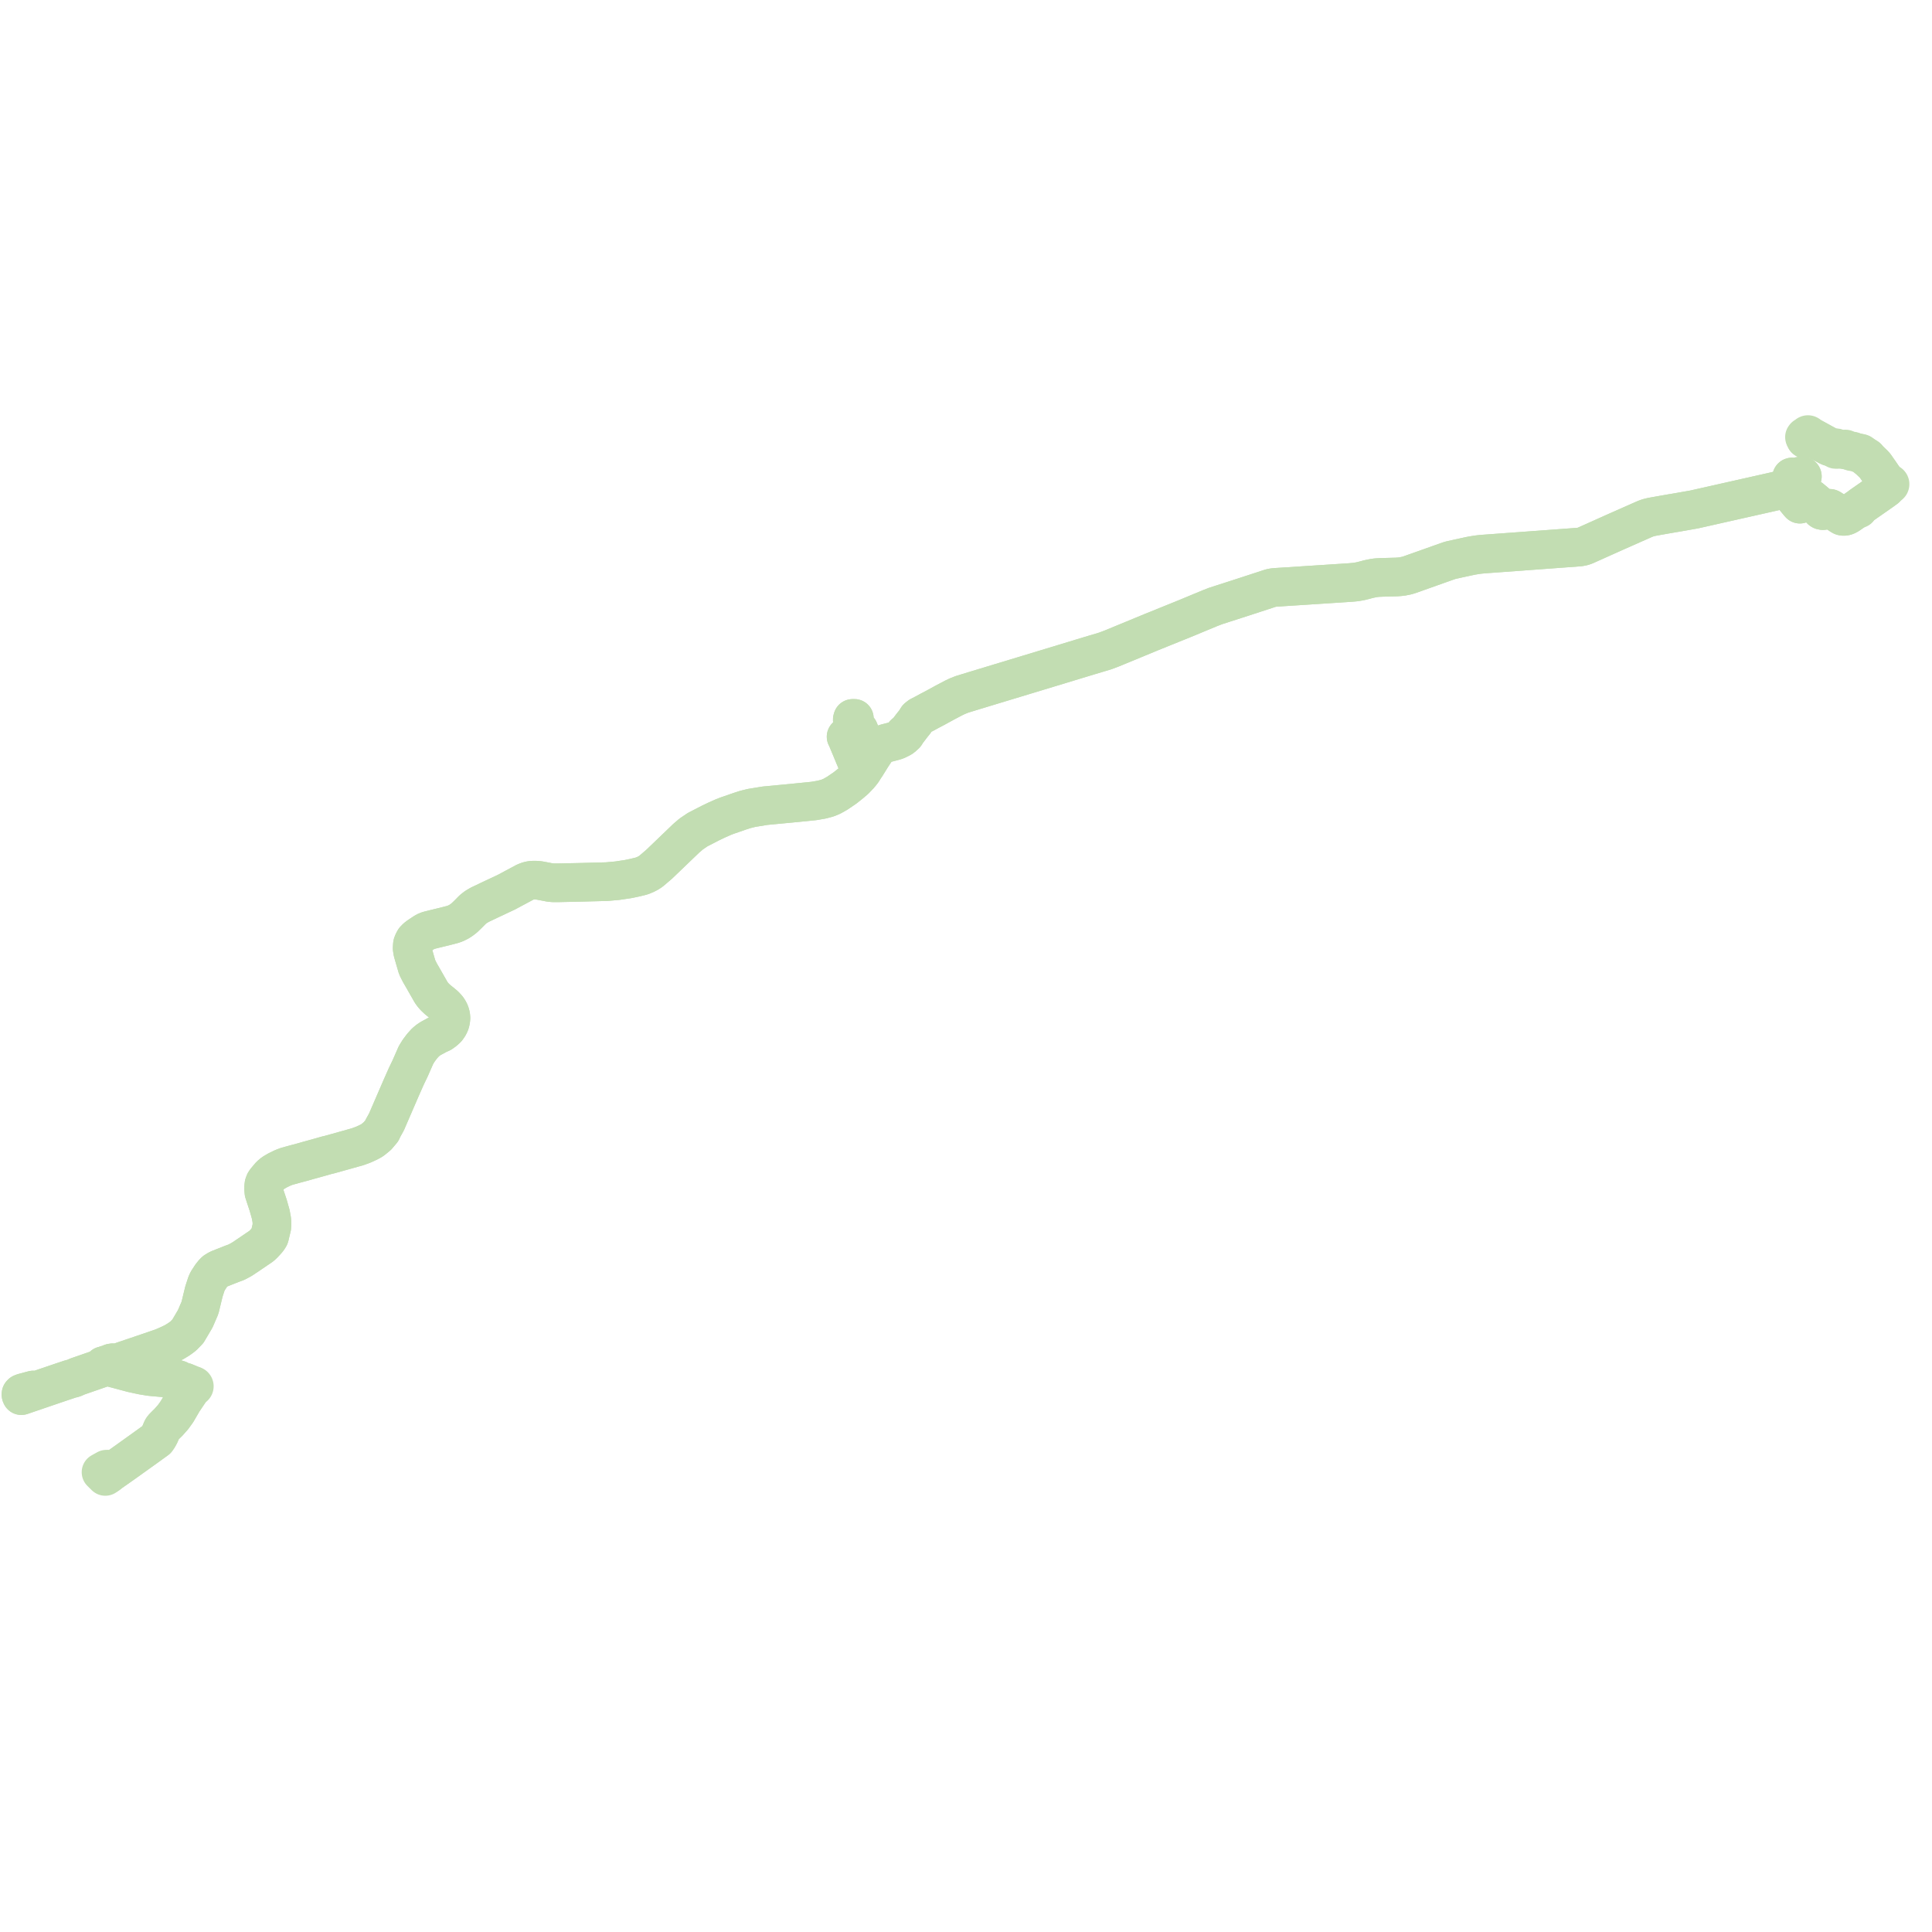     
<svg width="1842.217" height="1842.217" version="1.1"
     xmlns="http://www.w3.org/2000/svg">

  <title>Plan de ligne</title>
  <desc>Du 2022-08-29 au 2023-09-03</desc>

<path d='M 103.242 1405.8 L 102.069 1406.669 L 100.406 1407.824 L 98.574 1406.01 L 96.324 1403.791 L 101.539 1400.899 L 103.002 1400.871 L 105.246 1401.431 L 105.693 1401.333 L 106.274 1401.053 L 106.475 1401.214 L 106.938 1401.564 L 107.329 1401.886 L 107.435 1401.97 L 107.72 1402.201 L 107.898 1402.341 L 108.574 1401.865 L 112.058 1399.428 L 113.303 1398.56 L 114.051 1398.035 L 114.811 1397.496 L 116.983 1395.962 L 117.474 1395.619 L 128.507 1387.735 L 129.182 1387.245 L 137.987 1380.951 L 139.199 1380.075 L 149.377 1372.71 L 150.845 1370.595 L 152.414 1367.718 L 154.374 1363.111 L 154.681 1362.537 L 155.022 1362.004 L 155.53 1361.332 L 156.284 1360.513 L 158.567 1358.196 L 159.299 1357.503 L 160.627 1356.193 L 164.977 1351.292 L 168.706 1346.126 L 170.002 1343.899 L 174.508 1336.156 L 175.725 1334.343 L 181.353 1325.963 L 181.487 1325.795 L 182.871 1323.884 L 183.759 1322.652 L 183.91 1322.47 L 184.234 1322.575 L 184.491 1322.582 L 184.742 1322.533 L 184.976 1322.414 L 185.161 1322.246 L 185.267 1322.036 L 185.295 1321.812 L 185.239 1321.595 L 185.06 1321.364 L 184.658 1321.153 L 184.39 1321.118 L 184.122 1321.153 L 183.882 1321.251 L 183.229 1320.831 L 182.81 1320.607 L 181.654 1320.145 L 179.628 1319.298 L 176.333 1317.926 L 175.529 1317.947 L 174.742 1317.975 L 170.331 1315.616 L 168.768 1315.14 L 167.584 1314.783 L 165.652 1314.468 L 165.334 1314.433 L 155.982 1313.719 L 153.475 1313.551 L 143.185 1312.599 L 135.927 1311.409 L 132.979 1310.786 L 127.541 1309.603 L 125.994 1309.267 L 120.293 1307.74 L 119.4 1307.502 L 118.965 1307.39 L 110.495 1305.129 L 108.01 1304.464 L 105.051 1303.505 L 103.655 1302.693 L 103.019 1302.266 L 102.873 1301.776 L 102.41 1301.293 L 101.746 1301.209 L 101.042 1301.454 L 100.534 1301.937 L 99.004 1302.126 L 98.44 1302.238 L 97.915 1302.721 L 98.144 1303.288 L 96.324 1304.429 L 95.235 1305.108 L 85.822 1308.37 L 74.387 1312.326 L 72.751 1312.977 L 71.584 1313.53 L 70.903 1313.859 L 69.882 1314.237 L 68.072 1314.657 L 66.839 1314.979 L 59.128 1317.555 L 58.134 1317.891 L 43.478 1322.876 L 41.842 1323.436 L 37.582 1324.892 L 34.556 1325.928 L 31.999 1326.81 L 31.703 1325.41 L 23.652 1327.573 L 21.915 1328.035 L 20.631 1328.553 L 20.05 1329.148 L 20 1329.617 L 20.05 1330.093 L 20.352 1330.773 L 26.298 1328.742 L 31.474 1326.978 L 31.999 1326.81 L 34.556 1325.928 L 38.419 1324.605 L 40.301 1323.961 L 40.642 1323.842 L 43.478 1322.876 L 58.134 1317.891 L 59.128 1317.555 L 66.839 1314.979 L 68.072 1314.657 L 69.882 1314.237 L 70.903 1313.859 L 71.584 1313.53 L 72.751 1312.977 L 74.387 1312.326 L 85.264 1308.559 L 86.269 1308.209 L 95.235 1305.108 L 98.742 1303.834 L 99.59 1303.918 L 100.048 1303.617 L 100.623 1303.169 L 101.265 1303.029 L 102.125 1303.113 L 102.695 1302.931 L 103.019 1302.266 L 102.873 1301.776 L 103.638 1301.076 L 104.833 1300.222 L 105.888 1299.697 L 106.916 1299.452 L 107.781 1299.403 L 109.88 1299.564 L 111.958 1299.487 L 121.996 1296.078 L 127.222 1294.307 L 133.995 1292.011 L 155.15 1284.78 L 161.995 1281.735 L 166.082 1279.761 L 170.03 1277.353 L 172.263 1275.806 L 173.905 1274.567 L 174.753 1273.923 L 179.175 1269.373 L 186.182 1257.48 L 188.125 1252.966 L 190.699 1246.988 L 194.362 1231.842 L 195.049 1229.651 L 196.919 1223.954 L 197.963 1221.609 L 201.336 1216.437 L 203.457 1213.777 L 205.054 1212.182 L 208.153 1210.264 L 220.944 1205.19 L 225.45 1203.538 L 230.408 1200.879 L 236.622 1196.735 L 246.387 1190.101 L 249.095 1188.267 L 251.016 1186.532 L 252.948 1184.467 L 254.651 1182.599 L 255.745 1181.178 L 256.867 1179.407 L 257.174 1178.533 L 257.56 1176.818 L 259.173 1170.051 L 259.324 1166.692 L 259.145 1163.228 L 258.157 1157.853 L 255.7 1149.169 L 253.02 1141.136 L 251.647 1136.867 L 251.401 1134.103 L 251.435 1131.332 L 251.675 1129.373 L 252.451 1127.309 L 253.54 1125.706 L 257.694 1120.794 L 260.396 1118.499 L 264.494 1116.092 L 267.766 1114.469 L 269.854 1113.51 L 273.137 1112.223 L 280.675 1110.138 L 289.206 1107.857 L 292.863 1106.793 L 302.746 1104.071 L 312.137 1101.405 L 313.801 1101.055 L 329.406 1096.71 L 341.131 1093.408 L 346.541 1091.414 L 350.377 1089.665 L 353.85 1087.895 L 355.648 1086.691 L 359.975 1083.109 L 364.095 1078.204 L 365.184 1075.748 L 368.456 1069.906 L 380.304 1042.502 L 382.827 1036.682 L 384.765 1032.317 L 387.456 1026.244 L 391.091 1018.675 L 396.674 1005.95 L 399.304 1001.711 L 402.525 997.437 L 405.82 993.8 L 408.55 991.603 L 410.727 990.19 L 413.273 988.819 L 417.455 986.525 L 420.777 985.049 L 422.843 983.58 L 423.714 982.972 L 426.132 980.726 L 427.109 979.369 L 427.628 978.649 L 428.868 976.291 L 429.359 974.802 L 429.817 972.689 L 430.001 970.591 L 429.806 968.527 L 429.376 966.8 L 428.851 965.268 L 428.678 964.918 L 427.449 962.617 L 426.154 960.931 L 423.776 958.434 L 416.958 952.874 L 414.44 950.461 L 412.631 948.376 L 411.073 946.187 L 405.445 936.311 L 402.643 931.408 L 401.414 929.282 L 400.476 927.681 L 397.847 922.477 L 396.484 917.896 L 393.519 907.594 L 393.017 904.307 L 393.173 901.202 L 393.341 900.132 L 393.899 898.65 L 394.469 897.517 L 395.245 896.125 L 397.031 894.286 L 399.393 892.474 L 404.982 888.803 L 406.942 887.775 L 409.119 887.083 L 412.486 886.236 L 413.988 885.866 L 424.367 883.341 L 431.374 881.537 L 434.267 880.53 L 437.46 878.943 L 439.649 877.565 L 442.675 875.278 L 446.444 871.642 L 450.888 867.145 L 453.831 864.859 L 457.465 862.712 L 468.191 857.607 L 469.564 856.957 L 476.292 853.803 L 482.869 850.712 L 500.758 841.132 L 502.785 840.335 L 503.366 840.112 L 505.259 839.608 L 506.688 839.391 L 508.815 839.244 L 511.06 839.272 L 514.147 839.531 L 518.664 840.363 L 524.047 841.412 L 527.408 841.776 L 531.69 841.783 L 554.627 841.286 L 556.558 841.237 L 578.747 840.65 L 588.757 839.741 L 598.941 838.217 L 605.066 836.937 L 610.873 835.531 L 612.626 834.993 L 615.658 833.713 L 618.299 832.35 L 620.733 830.749 L 628.22 824.358 L 628.539 824.078 L 649.733 803.738 L 654.328 799.326 L 659.063 795.264 L 665.082 791.167 L 677.27 784.868 L 683.328 781.973 L 689.564 779.198 L 692.859 777.897 L 693.579 777.653 L 705.522 773.507 L 710.764 771.822 L 716.677 770.368 L 729.402 768.284 L 739.725 767.305 L 754.18 765.935 L 776.078 763.747 L 783.744 762.419 L 784.196 762.286 L 789.11 760.971 L 793.124 759.314 L 798.373 756.336 L 805.743 751.324 L 808.138 749.422 L 809.416 748.402 L 811.75 746.5 L 811.929 746.353 L 815.279 743.473 L 819.461 739.104 L 821.599 736.468 L 821.046 735.804 L 820.55 735.049 L 819.947 733.735 L 818.378 729.981 L 814.642 721.047 L 813.498 718.3 L 812.984 717.076 L 812.839 716.72 L 811.756 714.092 L 810.684 711.54 L 807.049 702.795 L 806.775 702.488 L 811.611 701.132 L 815.43 700.055 L 820.108 698.797 L 819.366 696.994 L 818.986 696.071 L 818.26 695.442 L 817.406 694.994 L 816.44 694.61 L 815.072 693.422 L 813.894 691.318 L 812.755 688.081 L 812.722 687.208 L 812.699 686.725 L 812.677 686.089 L 812.995 685.027 L 814.559 684.992 L 814.637 684.999 L 814.687 685.593 L 814.866 687.194 L 815.044 688.396 L 815.446 690.15 L 816.122 691.758 L 816.451 692.471 L 816.636 692.869 L 816.842 693.31 L 817.266 694.295 L 817.406 694.994 L 818.26 695.442 L 818.986 696.071 L 819.561 697.476 L 820.108 698.797 L 815.43 700.055 L 806.775 702.488 L 807.049 702.795 L 810.684 711.54 L 811.756 714.092 L 812.839 716.72 L 812.984 717.076 L 813.498 718.3 L 814.642 721.047 L 817.066 726.842 L 819.947 733.735 L 820.55 735.049 L 821.046 735.804 L 821.599 736.468 L 822.476 735.308 L 823.81 733.148 L 824.257 732.428 L 825.837 730.121 L 828.735 725.472 L 829.5 724.2 L 831.822 720.516 L 832.548 719.432 L 833.369 718.209 L 833.698 717.713 L 836.127 714.036 L 836.92 713.316 L 838.377 711.987 L 841.409 709.834 L 844.887 708.667 L 850.593 707.199 L 851.861 706.857 L 852.821 706.598 L 854.608 706.025 L 855.613 705.584 L 858.438 704.179 L 859.516 703.606 L 860.498 702.97 L 861.403 702.124 L 862.067 701.244 L 862.469 700.628 L 862.67 700.691 L 862.888 700.698 L 863.095 700.656 L 863.279 700.566 L 863.424 700.44 L 863.519 700.286 L 863.552 700.111 L 863.53 699.943 L 863.446 699.783 L 863.312 699.65 L 863.826 699.161 L 866.394 695.931 L 868.974 692.513 L 870.09 691.08 L 872.296 688.375 L 874.747 684.517 L 876.885 682.825 L 881.793 680.288 L 886.902 677.513 L 889.364 676.234 L 891.843 674.92 L 898.912 671.054 L 900.966 669.929 L 905.545 667.518 L 909.347 665.512 L 912.647 663.932 L 916.337 662.457 L 917.32 662.059 L 918.258 661.779 L 921.982 660.647 L 928.386 658.676 L 929.196 658.431 L 930.753 657.963 L 935.332 656.572 L 953.924 650.932 L 976.732 644.034 L 1002.678 636.164 L 1038.344 625.338 L 1053.816 620.718 L 1060.041 618.363 L 1081.369 609.572 L 1097.79 602.786 L 1117.091 594.98 L 1131.189 589.277 L 1140.865 585.252 L 1153.986 579.815 L 1157.476 578.467 L 1158.872 577.901 L 1184.845 569.536 L 1211.958 560.683 L 1214.364 560.249 L 1216.151 560.082 L 1242.074 558.405 L 1262.47 557.084 L 1275.602 556.224 L 1277.679 556.092 L 1279.857 555.945 L 1287.69 555.435 L 1292.52 554.995 L 1294.898 554.617 L 1297.718 554.072 L 1301.71 553.073 L 1304.591 552.276 L 1307.115 551.717 L 1310.174 551.137 L 1312.056 550.886 L 1313.396 550.753 L 1315.83 550.634 L 1317.974 550.537 L 1331.665 550.173 L 1334.479 549.971 L 1337.136 549.663 L 1339.392 549.209 L 1341.43 548.804 L 1344.054 548 L 1355.706 543.863 L 1379.235 535.514 L 1381.585 534.682 L 1383.16 534.207 L 1391.289 532.39 L 1395.287 531.524 L 1402.271 530.015 L 1404.114 529.672 L 1408.24 529.008 L 1409.842 528.785 L 1411.668 528.589 L 1415.013 528.282 L 1430.651 527.15 L 1471.549 524.152 L 1483.866 523.244 L 1485.753 523.104 L 1506.227 521.588 L 1508.288 521.197 L 1509.706 520.834 L 1511.225 520.303 L 1512.671 519.688 L 1539.532 507.635 L 1549.727 503.129 L 1550.436 502.814 L 1558.638 499.181 L 1567.627 495.206 L 1569.297 494.514 L 1570.531 494.067 L 1571.982 493.599 L 1573.976 493.103 L 1575.416 492.789 L 1582.289 491.552 L 1593.936 489.512 L 1594.02 489.498 L 1594.31 489.449 L 1594.506 489.414 L 1595.187 489.295 L 1597.052 489.002 L 1606.834 487.29 L 1615.465 485.767 L 1627.944 482.959 L 1638.854 480.499 L 1644.108 479.319 L 1653.728 477.153 L 1655.403 476.776 L 1656.196 476.594 L 1657.815 476.231 L 1659.898 475.763 L 1679.947 471.25 L 1680.88 471.04 L 1693.364 468.225 L 1698.624 467.044 L 1699.595 466.792 L 1700.343 466.597 L 1701.951 465.961 L 1703.487 465.193 L 1704.821 464.242 L 1707.657 462.154 L 1709.444 460.868 L 1709.924 460.519 L 1711.878 459.066 L 1712.387 458.696 L 1715.999 456.09 L 1716.574 455.671 L 1717.233 455.091 L 1717.523 454.742 L 1717.713 454.818 L 1717.925 454.846 L 1718.137 454.818 L 1718.327 454.735 L 1718.478 454.616 L 1718.573 454.455 L 1718.606 454.287 L 1718.573 454.113 L 1718.478 453.959 L 1718.338 453.84 L 1718.165 453.763 L 1717.97 453.729 L 1717.769 453.743 L 1717.579 453.798 L 1717.423 453.903 L 1717.305 454.036 L 1717.244 454.19 L 1716.345 454.141 L 1715.831 454.155 L 1715.357 454.204 L 1715.039 454.336 L 1712.738 455.95 L 1711.454 456.83 L 1711.119 456.956 L 1710.868 456.935 L 1710.499 456.781 L 1710.276 456.579 L 1709.55 455.992 L 1709.572 455.915 L 1709.567 455.838 L 1709.55 455.754 L 1709.293 455.077 L 1709.254 455.007 L 1709.193 454.951 L 1709.131 454.902 L 1709.053 454.86 L 1708.953 454.832 L 1708.852 454.818 L 1708.763 454.811 L 1708.668 454.832 L 1708.579 454.867 L 1708.512 454.916 L 1708.45 454.972 L 1708.411 455.035 L 1708.378 455.105 L 1708.361 455.168 L 1708.355 455.251 L 1708.372 455.328 L 1708.534 455.74 L 1708.634 456.006 L 1708.674 456.069 L 1708.729 456.132 L 1708.802 456.188 L 1708.897 456.223 L 1708.97 456.243 L 1709.064 456.264 L 1709.154 456.264 L 1709.243 456.25 L 1709.93 456.844 L 1710.605 457.305 L 1711.058 457.361 L 1711.409 457.277 L 1711.739 457.082 L 1712.755 456.334 L 1712.967 456.181 L 1715.139 454.609 L 1715.831 454.155 L 1716.345 454.141 L 1717.244 454.19 L 1717.238 454.343 L 1717.283 454.497 L 1717.384 454.63 L 1717.523 454.742 L 1717.233 455.091 L 1716.574 455.671 L 1716.379 455.81 L 1712.387 458.696 L 1711.878 459.066 L 1709.924 460.519 L 1709.444 460.868 L 1708.919 461.245 L 1707.657 462.154 L 1707.786 462.342 L 1707.925 462.454 L 1709.511 466.834 L 1709.606 467.086 L 1710.661 469.81 L 1710.829 471.11 L 1711.197 474.03 L 1711.784 475.392 L 1712.705 476.65 L 1713.107 477.034 L 1715.764 480.276 L 1716.233 480.73 L 1716.769 480.423 L 1720.84 478.082 L 1725.468 475.42 L 1725.943 475.162 L 1726.2 475.134 L 1726.445 475.169 L 1726.775 475.413 L 1730.75 478.711 L 1732.526 480.255 L 1732.933 480.618 L 1733.235 480.912 L 1733.575 481.254 L 1733.748 481.484 L 1733.966 481.834 L 1734.256 482.337 L 1735.407 484.593 L 1736.06 485.865 L 1736.322 486.179 L 1736.59 486.382 L 1737.065 486.668 L 1737.573 486.822 L 1738.036 486.878 L 1738.399 486.885 L 1738.863 486.773 L 1739.237 486.647 L 1739.923 486.249 L 1742.012 485.082 L 1742.509 484.852 L 1742.95 484.719 L 1743.564 484.635 L 1744.094 484.621 L 1744.519 484.684 L 1745.06 484.803 L 1745.579 485.061 L 1747.723 486.466 L 1749.181 487.479 L 1750.096 488.059 L 1753.134 489.987 L 1755.696 491.699 L 1756.16 491.95 L 1756.54 492.153 L 1756.925 492.265 L 1757.276 492.32 L 1757.74 492.355 L 1758.242 492.362 L 1758.868 492.313 L 1759.192 492.265 L 1759.8 492.118 L 1760.493 491.873 L 1761.241 491.545 L 1762.073 491.091 L 1763.005 490.525 L 1765.545 488.771 L 1766.724 487.954 L 1767.153 487.66 L 1769.314 486.116 L 1770.034 485.62 L 1770.637 485.187 L 1770.933 485.25 L 1771.458 485.271 L 1771.687 485.285 L 1772.15 485.264 L 1772.212 485.027 L 1772.318 484.635 L 1772.346 484.538 L 1772.848 483.72 L 1773.384 483.161 L 1774.473 482.288 L 1776.969 480.548 L 1777.377 480.262 L 1783.401 476.056 L 1788.538 472.472 L 1788.817 472.277 L 1789.342 471.906 L 1789.933 471.501 L 1790.14 471.354 L 1792.05 470.02 L 1794.595 468.239 L 1796.706 466.702 L 1798.253 465.577 L 1798.895 464.759 L 1799.084 464.403 L 1799.453 463.774 L 1800.352 462.293 L 1800.581 462.433 L 1800.843 462.517 L 1801.128 462.545 L 1801.413 462.517 L 1801.675 462.426 L 1801.904 462.286 L 1802.094 462.07 L 1802.2 461.818 L 1802.217 461.553 L 1802.127 461.301 L 1801.954 461.071 L 1801.709 460.903 L 1801.413 460.791 L 1801.134 460.763 L 1800.86 460.784 L 1800.598 460.868 L 1800.374 461.001 L 1799.163 459.716 L 1798.889 459.408 L 1798.018 458.437 L 1797.27 457.494 L 1797.203 457.396 L 1795.924 455.552 L 1793.06 451.381 L 1791.681 449.362 L 1791.123 448.622 L 1788.772 445.213 L 1788.057 444.186 L 1787.734 443.816 L 1787.415 443.48 L 1786.673 442.621 L 1786.059 442.041 L 1783.552 439.624 L 1781.134 437.347 L 1780.749 436.984 L 1780.431 436.655 L 1780.492 436.627 L 1780.581 436.488 L 1780.592 436.334 L 1780.509 436.187 L 1780.403 436.117 L 1780.364 436.097 L 1780.185 436.062 L 1780.001 436.097 L 1779.895 436.166 L 1779.515 435.901 L 1779.163 435.622 L 1778.097 434.769 L 1776.455 433.693 L 1775.808 433.351 L 1774.987 432.89 L 1774.764 432.771 L 1774.808 432.597 L 1774.758 432.422 L 1774.624 432.282 L 1774.428 432.199 L 1774.261 432.185 L 1774.093 432.22 L 1773.948 432.296 L 1773.842 432.408 L 1773.641 432.317 L 1773.178 432.157 L 1772.43 431.898 L 1767.689 430.788 L 1767.053 430.634 L 1766.735 430.557 L 1766.428 430.494 L 1766.461 430.396 L 1766.456 430.292 L 1766.411 430.194 L 1766.327 430.11 L 1766.221 430.054 L 1766.098 430.026 L 1765.959 430.033 L 1765.83 430.075 L 1765.73 430.152 L 1765.663 430.25 L 1765.3 430.215 L 1762.134 429.446 L 1761.503 429.293 L 1761.029 429.174 L 1760.448 428.887 L 1760.124 428.713 L 1760.152 428.566 L 1760.118 428.426 L 1760.029 428.301 L 1759.895 428.21 L 1759.728 428.154 L 1759.566 428.154 L 1759.404 428.189 L 1759.27 428.266 L 1759.169 428.371 L 1759.113 428.496 L 1759.108 428.636 L 1758.728 428.608 L 1753.056 428.245 L 1752.017 428.175 L 1751.168 428.007 L 1751.325 427.483 L 1751.341 427.393 L 1751.341 427.316 L 1751.319 427.246 L 1751.28 427.183 L 1751.224 427.127 L 1751.157 427.078 L 1751.073 427.043 L 1750.99 427.022 L 1750.884 427.008 L 1750.783 427.008 L 1750.699 427.029 L 1750.621 427.057 L 1750.554 427.106 L 1750.504 427.169 L 1750.465 427.225 L 1750.431 427.295 L 1749.276 427.057 L 1745.585 426.275 L 1744.641 425.968 L 1743.832 425.632 L 1742.894 425.178 L 1742.28 424.843 L 1741.219 424.27 L 1738.885 422.992 L 1737.902 422.461 L 1737.054 421.993 L 1735.708 421.245 L 1727.741 416.894 L 1726.752 416.356 L 1725.351 415.594 L 1724.569 414.84 L 1724.502 414.672 L 1724.368 414.533 L 1724.184 414.435 L 1723.989 414.393 L 1723.788 414.407 L 1723.598 414.47 L 1723.447 414.574 L 1723.341 414.721 L 1723.296 414.875 L 1723.313 415.042 L 1723.352 415.112 L 1723.391 415.189 L 1723.179 415.86 L 1722.571 416.335 L 1721.75 416.377 L 1721.002 416.258 L 1720.605 416.796 L 1721.113 417.494 L 1721.359 418.151' fill='transparent' stroke='#c2ddb2' stroke-linecap='round' stroke-linejoin='round' stroke-width='36.844'/><path d='M 1721.359 418.151 L 1721.504 418.528 L 1721.621 418.828 L 1721.973 418.738 L 1722.297 418.661 L 1722.705 418.556 L 1722.928 418.493 L 1723.118 418.444 L 1723.386 418.374 L 1722.861 417.054 L 1722.571 416.335 L 1723.179 415.86 L 1723.933 415.434 L 1724.145 415.406 L 1724.329 415.434 L 1725.351 415.594 L 1730.532 418.416 L 1735.708 421.245 L 1737.054 421.993 L 1737.902 422.461 L 1738.885 422.992 L 1741.219 424.27 L 1742.894 425.178 L 1743.832 425.632 L 1744.641 425.968 L 1745.585 426.275 L 1749.276 427.057 L 1750.431 427.295 L 1750.269 427.812 L 1750.18 428.098 L 1750.163 428.161 L 1750.163 428.231 L 1750.18 428.294 L 1750.208 428.364 L 1750.258 428.433 L 1750.32 428.489 L 1750.409 428.531 L 1750.509 428.552 L 1750.599 428.566 L 1750.688 428.566 L 1750.777 428.545 L 1750.867 428.517 L 1750.934 428.482 L 1751.006 428.433 L 1751.051 428.364 L 1751.085 428.28 L 1751.168 428.007 L 1752.017 428.175 L 1756.612 428.468 L 1758.728 428.608 L 1759.108 428.636 L 1759.158 428.762 L 1759.253 428.873 L 1759.398 428.957 L 1759.571 428.999 L 1759.744 428.992 L 1759.912 428.936 L 1760.04 428.839 L 1760.124 428.713 L 1760.448 428.887 L 1761.029 429.174 L 1762.134 429.446 L 1763.904 429.879 L 1765.3 430.215 L 1765.663 430.25 L 1765.64 430.34 L 1765.646 430.431 L 1765.685 430.515 L 1765.752 430.592 L 1765.836 430.648 L 1765.936 430.683 L 1766.037 430.697 L 1766.132 430.69 L 1766.227 430.662 L 1766.31 430.62 L 1766.377 430.564 L 1766.428 430.494 L 1766.735 430.557 L 1767.053 430.634 L 1769.169 431.13 L 1772.43 431.898 L 1773.178 432.157 L 1773.641 432.317 L 1773.842 432.408 L 1773.792 432.541 L 1773.792 432.681 L 1773.853 432.806 L 1773.959 432.918 L 1774.172 433.002 L 1774.406 433.009 L 1774.618 432.925 L 1774.764 432.771 L 1774.987 432.89 L 1775.808 433.351 L 1776.455 433.693 L 1778.097 434.769 L 1779.163 435.622 L 1779.515 435.901 L 1779.895 436.166 L 1779.856 436.194 L 1779.777 436.327 L 1779.783 436.481 L 1779.861 436.606 L 1779.922 436.648 L 1780.001 436.697 L 1780.168 436.732 L 1780.347 436.704 L 1780.431 436.655 L 1780.749 436.984 L 1781.134 437.347 L 1783.552 439.624 L 1785.405 441.413 L 1786.059 442.041 L 1786.673 442.621 L 1787.415 443.48 L 1787.734 443.816 L 1788.057 444.186 L 1788.772 445.213 L 1791.123 448.622 L 1791.681 449.362 L 1795.924 455.552 L 1796.695 456.67 L 1797.203 457.396 L 1797.27 457.494 L 1798.018 458.437 L 1798.889 459.408 L 1799.163 459.716 L 1800.374 461.001 L 1800.184 461.19 L 1800.067 461.406 L 1800.023 461.644 L 1800.062 461.881 L 1800.173 462.098 L 1800.352 462.293 L 1799.453 463.774 L 1799.084 464.403 L 1798.895 464.759 L 1798.253 465.577 L 1796.298 467.002 L 1794.595 468.239 L 1792.05 470.02 L 1790.14 471.354 L 1789.933 471.501 L 1789.342 471.906 L 1788.817 472.277 L 1788.538 472.472 L 1783.401 476.056 L 1776.969 480.548 L 1776.383 480.96 L 1774.473 482.288 L 1773.384 483.161 L 1772.848 483.72 L 1772.346 484.538 L 1772.318 484.635 L 1771.536 484.635 L 1771.157 484.691 L 1770.783 484.887 L 1770.637 485.187 L 1770.034 485.62 L 1769.314 486.116 L 1767.153 487.66 L 1766.724 487.954 L 1763.005 490.525 L 1762.073 491.091 L 1761.241 491.545 L 1760.493 491.873 L 1759.8 492.118 L 1759.192 492.265 L 1758.868 492.313 L 1758.242 492.362 L 1757.74 492.355 L 1757.276 492.32 L 1756.925 492.265 L 1756.54 492.153 L 1756.16 491.95 L 1755.696 491.699 L 1753.134 489.987 L 1750.096 488.059 L 1749.181 487.479 L 1747.723 486.466 L 1745.579 485.061 L 1745.06 484.803 L 1744.519 484.684 L 1744.094 484.621 L 1743.564 484.635 L 1742.95 484.719 L 1742.509 484.852 L 1742.012 485.082 L 1739.923 486.249 L 1739.237 486.647 L 1738.863 486.773 L 1738.399 486.885 L 1738.036 486.878 L 1737.573 486.822 L 1737.065 486.668 L 1736.59 486.382 L 1736.322 486.179 L 1736.06 485.865 L 1734.256 482.337 L 1733.966 481.834 L 1733.748 481.484 L 1733.575 481.254 L 1733.235 480.912 L 1732.933 480.618 L 1732.526 480.255 L 1730.75 478.711 L 1730.035 478.117 L 1726.775 475.413 L 1726.445 475.169 L 1726.2 475.134 L 1725.943 475.162 L 1725.468 475.42 L 1716.769 480.423 L 1716.233 480.73 L 1715.764 480.276 L 1713.107 477.034 L 1712.705 476.65 L 1711.784 475.392 L 1711.197 474.03 L 1710.661 469.81 L 1709.606 467.086 L 1709.511 466.834 L 1707.925 462.454 L 1707.786 462.342 L 1707.657 462.154 L 1709.444 460.868 L 1709.924 460.519 L 1711.878 459.066 L 1712.387 458.696 L 1715.965 456.111 L 1716.574 455.671 L 1717.233 455.091 L 1717.523 454.742 L 1717.713 454.818 L 1717.925 454.846 L 1718.137 454.818 L 1718.327 454.735 L 1718.478 454.616 L 1718.573 454.455 L 1718.606 454.287 L 1718.573 454.113 L 1718.478 453.959 L 1718.338 453.84 L 1718.165 453.763 L 1717.97 453.729 L 1717.769 453.743 L 1717.579 453.798 L 1717.423 453.903 L 1717.305 454.036 L 1717.244 454.19 L 1716.345 454.141 L 1715.831 454.155 L 1715.357 454.204 L 1715.039 454.336 L 1712.738 455.95 L 1711.454 456.83 L 1711.119 456.956 L 1710.868 456.935 L 1710.499 456.781 L 1710.276 456.579 L 1709.55 455.992 L 1709.572 455.915 L 1709.567 455.838 L 1709.55 455.754 L 1709.293 455.077 L 1709.254 455.007 L 1709.193 454.951 L 1709.131 454.902 L 1709.053 454.86 L 1708.953 454.832 L 1708.852 454.818 L 1708.763 454.811 L 1708.668 454.832 L 1708.579 454.867 L 1708.512 454.916 L 1708.45 454.972 L 1708.411 455.035 L 1708.378 455.105 L 1708.361 455.168 L 1708.355 455.251 L 1708.372 455.328 L 1708.534 455.747 L 1708.634 456.006 L 1708.674 456.069 L 1708.729 456.132 L 1708.802 456.188 L 1708.897 456.223 L 1708.97 456.243 L 1709.064 456.264 L 1709.154 456.264 L 1709.243 456.25 L 1709.93 456.844 L 1710.605 457.305 L 1711.058 457.361 L 1711.409 457.277 L 1711.739 457.082 L 1712.967 456.181 L 1715.139 454.609 L 1715.831 454.155 L 1716.345 454.141 L 1717.244 454.19 L 1717.238 454.343 L 1717.283 454.497 L 1717.384 454.63 L 1717.523 454.742 L 1717.233 455.091 L 1716.574 455.671 L 1715.692 456.313 L 1712.387 458.696 L 1711.878 459.066 L 1709.924 460.519 L 1709.444 460.868 L 1707.657 462.154 L 1704.821 464.242 L 1703.487 465.193 L 1701.951 465.961 L 1700.343 466.597 L 1699.595 466.792 L 1698.624 467.044 L 1680.88 471.04 L 1679.947 471.25 L 1659.898 475.763 L 1657.815 476.231 L 1656.196 476.594 L 1655.403 476.776 L 1653.728 477.153 L 1644.108 479.319 L 1638.854 480.499 L 1627.944 482.959 L 1618.648 485.048 L 1615.465 485.767 L 1606.834 487.29 L 1597.052 489.002 L 1595.187 489.295 L 1594.506 489.414 L 1594.31 489.449 L 1594.02 489.498 L 1593.936 489.512 L 1582.289 491.552 L 1575.416 492.789 L 1573.976 493.103 L 1571.982 493.599 L 1570.531 494.067 L 1569.297 494.514 L 1567.627 495.206 L 1558.638 499.181 L 1550.436 502.814 L 1549.727 503.129 L 1539.532 507.635 L 1512.671 519.688 L 1511.225 520.303 L 1509.706 520.834 L 1508.288 521.197 L 1506.227 521.588 L 1485.753 523.104 L 1483.866 523.244 L 1430.651 527.15 L 1415.013 528.282 L 1411.668 528.589 L 1409.842 528.785 L 1408.24 529.008 L 1404.114 529.672 L 1402.271 530.015 L 1395.287 531.524 L 1391.289 532.39 L 1383.16 534.207 L 1381.585 534.682 L 1379.235 535.514 L 1344.054 548 L 1341.43 548.804 L 1339.392 549.209 L 1337.136 549.663 L 1334.479 549.971 L 1331.665 550.173 L 1317.974 550.537 L 1315.83 550.634 L 1313.396 550.753 L 1312.056 550.886 L 1310.174 551.137 L 1307.115 551.717 L 1304.591 552.276 L 1301.71 553.073 L 1297.718 554.072 L 1294.898 554.617 L 1292.52 554.995 L 1287.69 555.435 L 1279.857 555.945 L 1277.679 556.092 L 1275.602 556.224 L 1262.47 557.084 L 1241.399 558.447 L 1216.151 560.082 L 1214.364 560.249 L 1211.958 560.683 L 1184.845 569.536 L 1158.872 577.901 L 1157.476 578.467 L 1153.986 579.815 L 1140.865 585.252 L 1131.189 589.277 L 1097.79 602.786 L 1081.369 609.572 L 1060.041 618.363 L 1053.816 620.718 L 1038.344 625.338 L 994.364 638.687 L 976.732 644.034 L 953.924 650.932 L 930.753 657.963 L 929.196 658.431 L 928.386 658.676 L 921.982 660.647 L 918.258 661.779 L 917.32 662.059 L 916.337 662.457 L 912.647 663.932 L 909.347 665.512 L 905.545 667.518 L 900.966 669.929 L 898.912 671.054 L 891.843 674.92 L 889.364 676.234 L 886.902 677.513 L 881.793 680.288 L 876.885 682.825 L 874.747 684.517 L 872.296 688.375 L 870.09 691.08 L 868.974 692.513 L 866.941 695.204 L 866.394 695.931 L 863.826 699.161 L 863.312 699.65 L 863.128 699.552 L 862.916 699.503 L 862.693 699.503 L 862.486 699.559 L 862.302 699.664 L 862.162 699.811 L 862.084 699.992 L 862.078 700.181 L 862.151 700.363 L 862.285 700.517 L 862.469 700.628 L 862.067 701.244 L 861.403 702.124 L 860.498 702.97 L 859.516 703.606 L 858.438 704.179 L 857.444 704.676 L 855.613 705.584 L 854.608 706.025 L 852.821 706.598 L 851.861 706.857 L 850.593 707.199 L 844.887 708.667 L 841.409 709.834 L 838.377 711.987 L 836.92 713.316 L 836.127 714.036 L 833.698 717.713 L 833.369 718.209 L 832.548 719.432 L 831.822 720.516 L 829.5 724.2 L 828.735 725.472 L 826.803 728.569 L 825.837 730.121 L 824.257 732.428 L 823.81 733.148 L 822.476 735.308 L 821.599 736.468 L 821.046 735.804 L 820.55 735.049 L 819.947 733.735 L 814.642 721.047 L 813.498 718.3 L 812.984 717.076 L 812.839 716.72 L 811.756 714.092 L 810.684 711.54 L 808.428 706.116 L 807.049 702.795 L 806.775 702.488 L 815.43 700.055 L 820.108 698.797 L 819.221 696.644 L 818.986 696.071 L 818.26 695.442 L 817.406 694.994 L 816.44 694.61 L 815.072 693.422 L 813.894 691.318 L 812.755 688.081 L 812.716 687.11 L 812.677 686.089 L 812.884 685.404 L 812.995 685.027 L 814.559 684.992 L 814.637 684.999 L 814.687 685.593 L 814.721 685.859 L 814.866 687.194 L 815.016 688.221 L 815.044 688.396 L 815.446 690.15 L 816.122 691.758 L 816.451 692.471 L 816.636 692.869 L 816.842 693.31 L 817.266 694.295 L 817.406 694.994 L 818.26 695.442 L 818.986 696.071 L 820.108 698.797 L 815.43 700.055 L 811.672 701.111 L 806.775 702.488 L 807.049 702.795 L 810.684 711.54 L 811.756 714.092 L 812.839 716.72 L 812.984 717.076 L 813.498 718.3 L 814.642 721.047 L 819.947 733.735 L 820.55 735.049 L 821.046 735.804 L 821.599 736.468 L 819.461 739.104 L 816.792 741.886 L 815.279 743.473 L 811.929 746.353 L 811.75 746.5 L 809.416 748.402 L 805.743 751.324 L 798.373 756.336 L 793.124 759.314 L 789.11 760.971 L 784.196 762.286 L 783.744 762.419 L 776.078 763.747 L 754.18 765.935 L 729.402 768.284 L 716.677 770.368 L 710.764 771.822 L 705.522 773.507 L 693.579 777.653 L 692.859 777.897 L 689.564 779.198 L 683.328 781.973 L 677.27 784.868 L 665.082 791.167 L 659.063 795.264 L 654.328 799.326 L 628.539 824.078 L 628.22 824.358 L 620.733 830.749 L 618.299 832.35 L 615.658 833.713 L 612.626 834.993 L 610.873 835.531 L 605.066 836.937 L 598.941 838.217 L 588.757 839.741 L 578.747 840.65 L 556.558 841.237 L 554.627 841.286 L 531.69 841.783 L 527.408 841.776 L 524.047 841.412 L 518.664 840.363 L 514.147 839.531 L 511.06 839.272 L 508.815 839.244 L 506.688 839.391 L 505.259 839.608 L 503.366 840.112 L 502.785 840.335 L 500.758 841.132 L 482.869 850.712 L 476.292 853.803 L 468.191 857.607 L 465.645 858.817 L 457.465 862.712 L 453.831 864.859 L 450.888 867.145 L 446.444 871.642 L 442.675 875.278 L 439.649 877.565 L 437.46 878.943 L 434.267 880.53 L 431.374 881.537 L 424.367 883.341 L 413.988 885.866 L 412.486 886.236 L 409.119 887.083 L 406.942 887.775 L 404.982 888.803 L 399.393 892.474 L 397.031 894.286 L 395.245 896.125 L 394.469 897.517 L 393.899 898.65 L 393.341 900.132 L 393.173 901.202 L 393.017 904.307 L 393.519 907.594 L 394.714 911.756 L 396.484 917.896 L 397.847 922.477 L 400.476 927.681 L 401.414 929.282 L 402.643 931.408 L 405.445 936.311 L 411.073 946.187 L 412.631 948.376 L 414.44 950.461 L 416.958 952.874 L 419.286 954.776 L 423.776 958.434 L 426.154 960.931 L 427.449 962.617 L 428.678 964.918 L 428.851 965.268 L 429.376 966.8 L 429.806 968.527 L 430.001 970.591 L 429.817 972.689 L 429.359 974.802 L 428.868 976.291 L 427.628 978.649 L 426.132 980.726 L 423.714 982.972 L 422.843 983.58 L 420.777 985.049 L 417.455 986.525 L 413.273 988.819 L 410.727 990.19 L 408.55 991.603 L 405.82 993.8 L 402.525 997.437 L 399.304 1001.711 L 396.674 1005.95 L 391.091 1018.675 L 387.456 1026.244 L 384.765 1032.317 L 382.827 1036.682 L 376.591 1051.101 L 368.456 1069.906 L 365.184 1075.748 L 364.095 1078.204 L 359.975 1083.109 L 355.648 1086.691 L 353.85 1087.895 L 350.377 1089.665 L 346.541 1091.414 L 341.131 1093.408 L 329.406 1096.71 L 313.801 1101.055 L 312.137 1101.405 L 302.746 1104.071 L 292.863 1106.793 L 289.206 1107.857 L 280.675 1110.138 L 273.137 1112.223 L 269.854 1113.51 L 267.766 1114.469 L 264.494 1116.092 L 260.396 1118.499 L 257.694 1120.794 L 253.54 1125.706 L 252.451 1127.309 L 251.675 1129.373 L 251.435 1131.332 L 251.401 1134.103 L 251.647 1136.867 L 253.02 1141.136 L 255.7 1149.169 L 258.157 1157.853 L 259.145 1163.228 L 259.324 1166.692 L 259.173 1170.051 L 257.56 1176.818 L 257.174 1178.533 L 256.867 1179.407 L 255.745 1181.178 L 254.651 1182.599 L 252.948 1184.467 L 251.016 1186.532 L 249.095 1188.267 L 246.387 1190.101 L 236.622 1196.735 L 230.408 1200.879 L 225.45 1203.538 L 220.944 1205.19 L 208.153 1210.264 L 205.054 1212.182 L 203.457 1213.777 L 201.336 1216.437 L 197.963 1221.609 L 196.919 1223.954 L 195.049 1229.651 L 194.362 1231.842 L 190.699 1246.988 L 187.695 1253.974 L 186.182 1257.48 L 179.175 1269.373 L 174.753 1273.923 L 173.905 1274.567 L 172.263 1275.806 L 170.03 1277.353 L 166.082 1279.761 L 161.995 1281.735 L 155.15 1284.78 L 133.995 1292.011 L 121.996 1296.078 L 117.937 1297.457 L 111.958 1299.487 L 109.88 1299.564 L 107.781 1299.403 L 106.916 1299.452 L 105.888 1299.697 L 104.833 1300.222 L 103.426 1300.929 L 102.41 1301.293 L 101.746 1301.209 L 101.042 1301.454 L 100.534 1301.937 L 99.004 1302.126 L 98.44 1302.238 L 97.915 1302.721 L 98.144 1303.288 L 96.324 1304.429 L 95.235 1305.108 L 82.243 1309.61 L 74.387 1312.326 L 72.751 1312.977 L 71.584 1313.53 L 70.903 1313.859 L 69.882 1314.237 L 68.072 1314.657 L 66.839 1314.979 L 59.128 1317.555 L 58.134 1317.891 L 43.478 1322.876 L 37.733 1324.843 L 34.556 1325.928 L 31.999 1326.81 L 31.775 1325.753 L 31.703 1325.41 L 21.915 1328.035 L 20.631 1328.553 L 20.05 1329.148 L 20 1329.617 L 20.05 1330.093 L 20.352 1330.773 L 25.851 1328.896 L 31.474 1326.978 L 31.999 1326.81 L 34.556 1325.928 L 43.478 1322.876 L 58.134 1317.891 L 59.128 1317.555 L 66.839 1314.979 L 68.072 1314.657 L 69.882 1314.237 L 70.903 1313.859 L 71.584 1313.53 L 72.751 1312.977 L 74.387 1312.326 L 86.939 1307.985 L 95.235 1305.108 L 98.742 1303.834 L 99.59 1303.918 L 100.048 1303.617 L 100.623 1303.169 L 101.265 1303.029 L 102.125 1303.113 L 102.695 1302.931 L 105.051 1303.505 L 108.01 1304.464 L 118.965 1307.39 L 119.4 1307.502 L 120.293 1307.74 L 125.028 1309.008 L 125.994 1309.267 L 127.541 1309.603 L 132.979 1310.786 L 135.927 1311.409 L 143.185 1312.599 L 153.475 1313.551 L 155.982 1313.719 L 165.334 1314.433 L 165.652 1314.468 L 167.584 1314.783 L 168.768 1315.14 L 170.331 1315.616 L 174.742 1317.975 L 175.529 1317.947 L 176.333 1317.926 L 181.654 1320.145 L 182.81 1320.607 L 183.229 1320.831 L 183.882 1321.251 L 183.664 1321.434 L 183.53 1321.658 L 183.502 1321.91 L 183.575 1322.148 L 183.742 1322.358 L 183.91 1322.47 L 183.759 1322.652 L 182.564 1324.304 L 181.487 1325.795 L 181.353 1325.963 L 175.725 1334.343 L 174.508 1336.156 L 168.706 1346.126 L 164.977 1351.292 L 160.627 1356.193 L 159.299 1357.503 L 158.567 1358.196 L 156.284 1360.513 L 155.53 1361.332 L 155.022 1362.004 L 154.681 1362.537 L 154.374 1363.111 L 153.218 1365.827 L 152.414 1367.718 L 150.845 1370.595 L 149.377 1372.71 L 139.199 1380.075 L 137.987 1380.951 L 129.182 1387.245 L 128.507 1387.735 L 126 1389.528 L 117.474 1395.619 L 116.983 1395.962 L 114.811 1397.496 L 114.051 1398.035 L 113.303 1398.56 L 108.574 1401.865 L 107.898 1402.341 L 107.223 1402.852 L 105.498 1404.134 L 103.549 1405.576 L 103.242 1405.8' fill='transparent' stroke='#c2ddb2' stroke-linecap='round' stroke-linejoin='round' stroke-width='36.844'/>
</svg>
